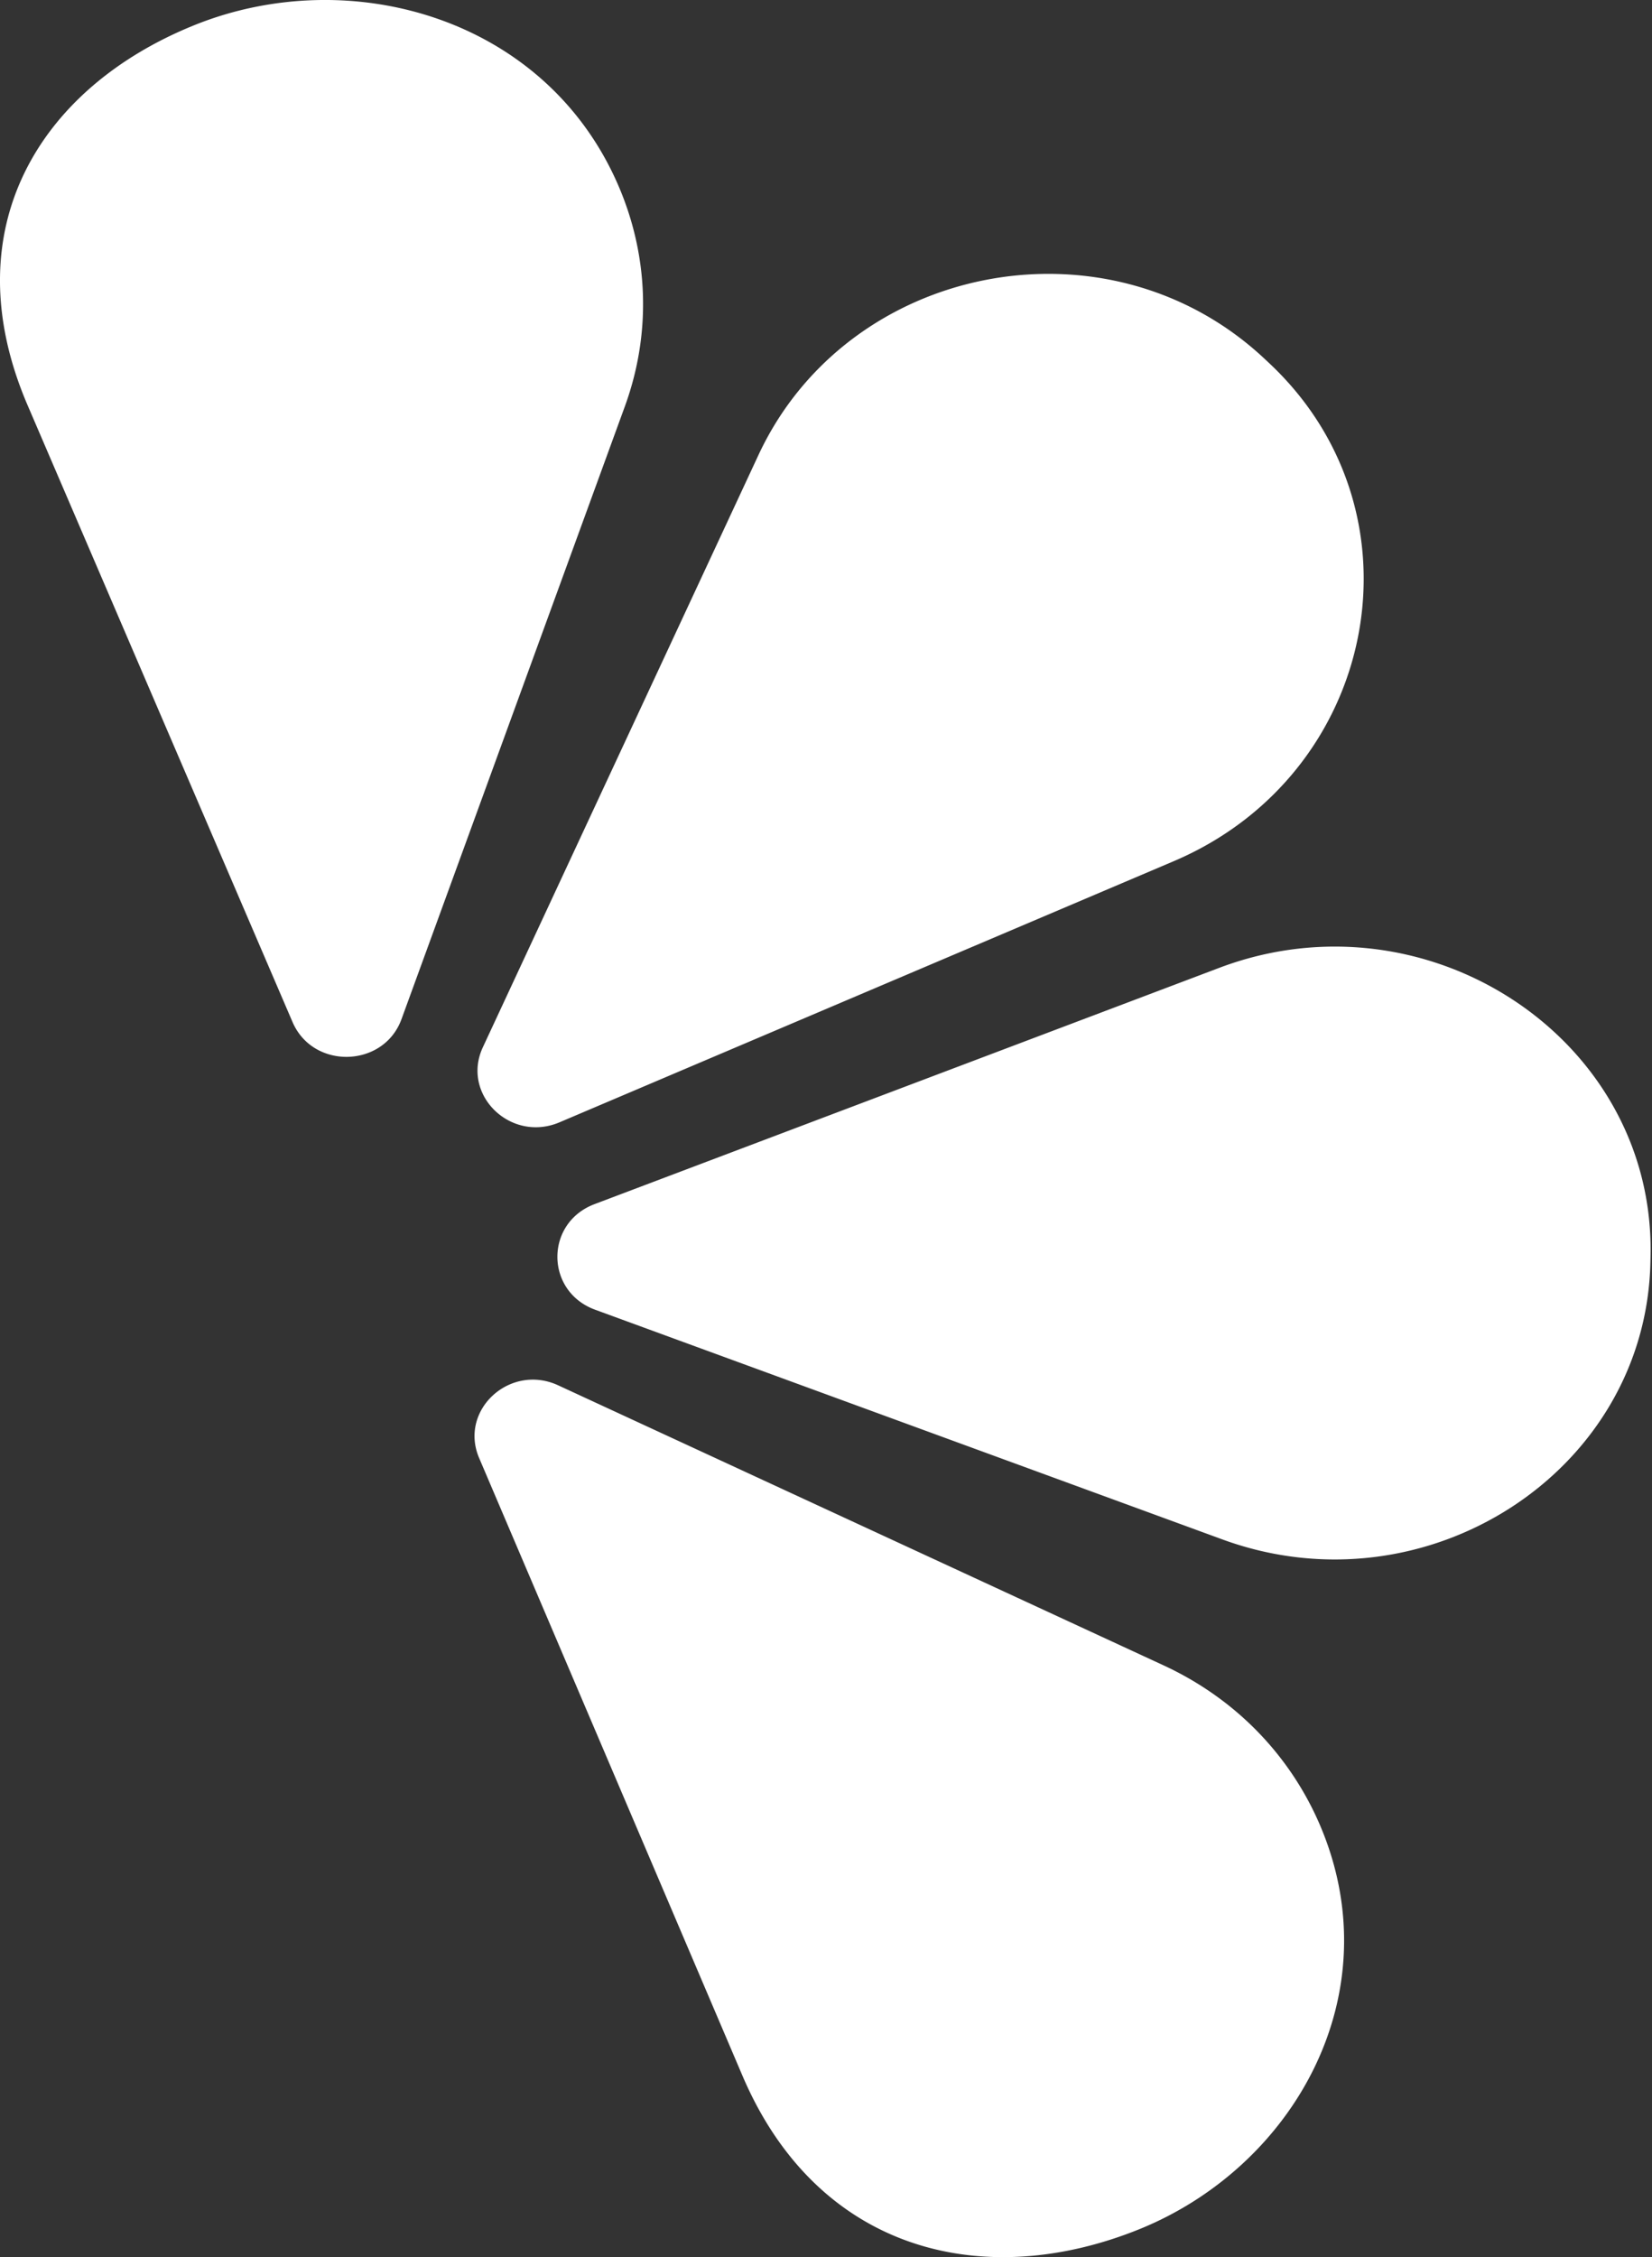 <svg xmlns="http://www.w3.org/2000/svg" width="112" height="153" fill="none"><rect width="100%" height="100%" fill="#333333" stroke="none"/><path fill="#fff" fill-rule="evenodd" d="m37.847 93.907 41.029 18.976c5.085 2.353 8.674 6.302 10.613 10.832 4.903 11.471-1.798 23.203-12.318 27.422-10.52 4.218-21.734 1.503-26.832-10.426l-17.856-41.88c-1.384-3.247 2.092-6.437 5.364-4.924zm2.46-12.284 42.352-16.016c14.076-5.322 29.452 4.749 29.244 19.382l-.011.575c-.305 14.25-15.253 23.828-29.02 18.786L40.348 88.78c-3.392-1.242-3.418-5.88-.04-7.157zm-2.372-5.547 41.634-17.697c13.835-5.882 17.346-23.533 6.51-33.733a48.919 48.919 0 0 0-.427-.4c-10.624-9.864-28.185-6.39-34.233 6.602L32.736 70.989c-1.49 3.201 1.878 6.498 5.199 5.087zm-10.714-6.993 15.137-41.52c1.877-5.148 1.529-10.399-.411-14.928C37.034 1.167 23.729-2.534 13.21 1.692 2.694 5.92-3.248 15.52 1.86 27.445L19.833 69.28c1.394 3.242 6.182 3.114 7.388-.197z" clip-rule="evenodd"/></svg>